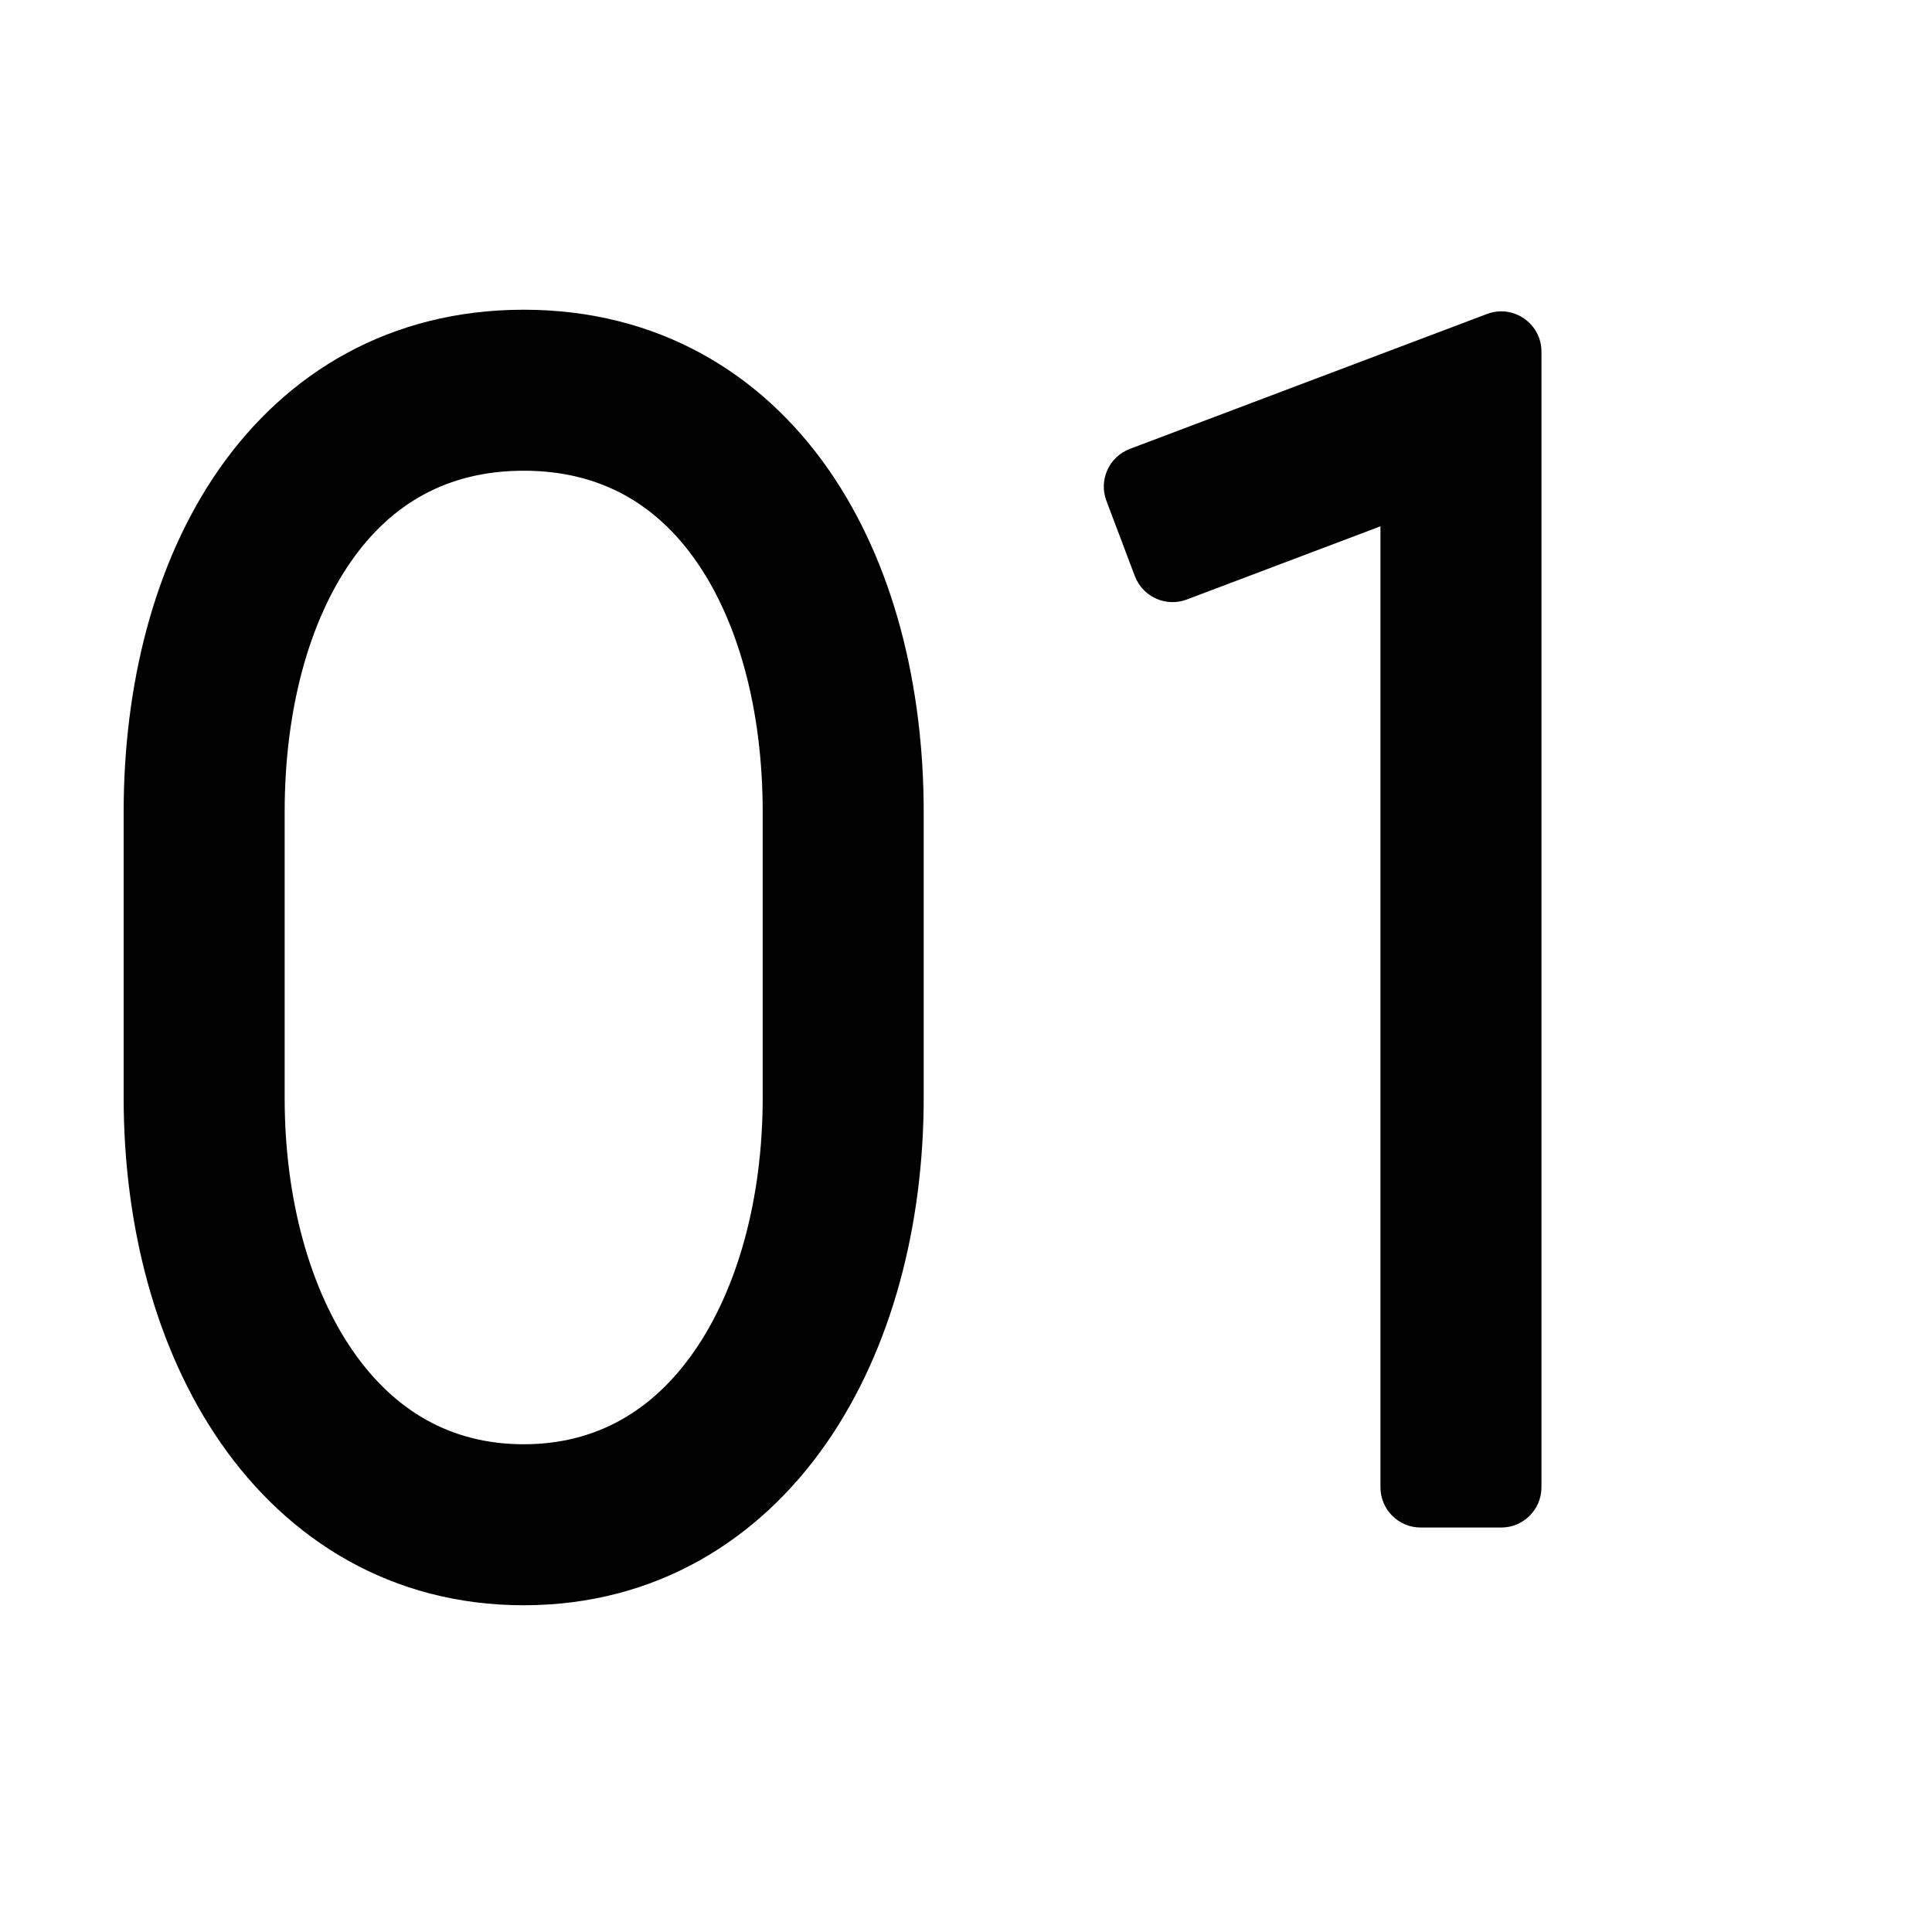 <svg width="48" height="48" viewBox="0 0 48 48" fill="none" xmlns="http://www.w3.org/2000/svg">
<path d="M38.297 36.951C38.297 37.504 37.849 37.951 37.297 37.951H35.297C34.745 37.951 34.297 37.504 34.297 36.951V13.076L29.484 14.895C28.968 15.09 28.391 14.829 28.195 14.313L27.488 12.442C27.293 11.926 27.554 11.349 28.07 11.153L36.944 7.801C37.598 7.554 38.297 8.038 38.297 8.737V36.951Z" fill="black"/>
<path d="M18.949 20.179C18.949 17.615 18.333 15.429 17.298 13.945C16.31 12.529 14.917 11.695 13.011 11.695C11.104 11.695 9.712 12.529 8.724 13.945C7.688 15.429 7.072 17.615 7.072 20.179V27.272C7.072 29.818 7.712 32.044 8.773 33.572C9.797 35.045 11.2 35.882 13.011 35.882C14.821 35.882 16.225 35.045 17.248 33.572C18.309 32.044 18.949 29.818 18.949 27.272V20.179ZM22.949 27.272C22.949 30.423 22.167 33.502 20.533 35.854C18.861 38.262 16.295 39.882 13.011 39.882C9.727 39.882 7.161 38.262 5.488 35.854C3.854 33.502 3.072 30.423 3.072 27.272V20.179C3.072 17.046 3.815 13.99 5.443 11.656C7.119 9.255 9.695 7.695 13.011 7.695C16.326 7.695 18.902 9.255 20.578 11.656C22.207 13.99 22.949 17.046 22.949 20.179V27.272Z" fill="black"/>
</svg>
